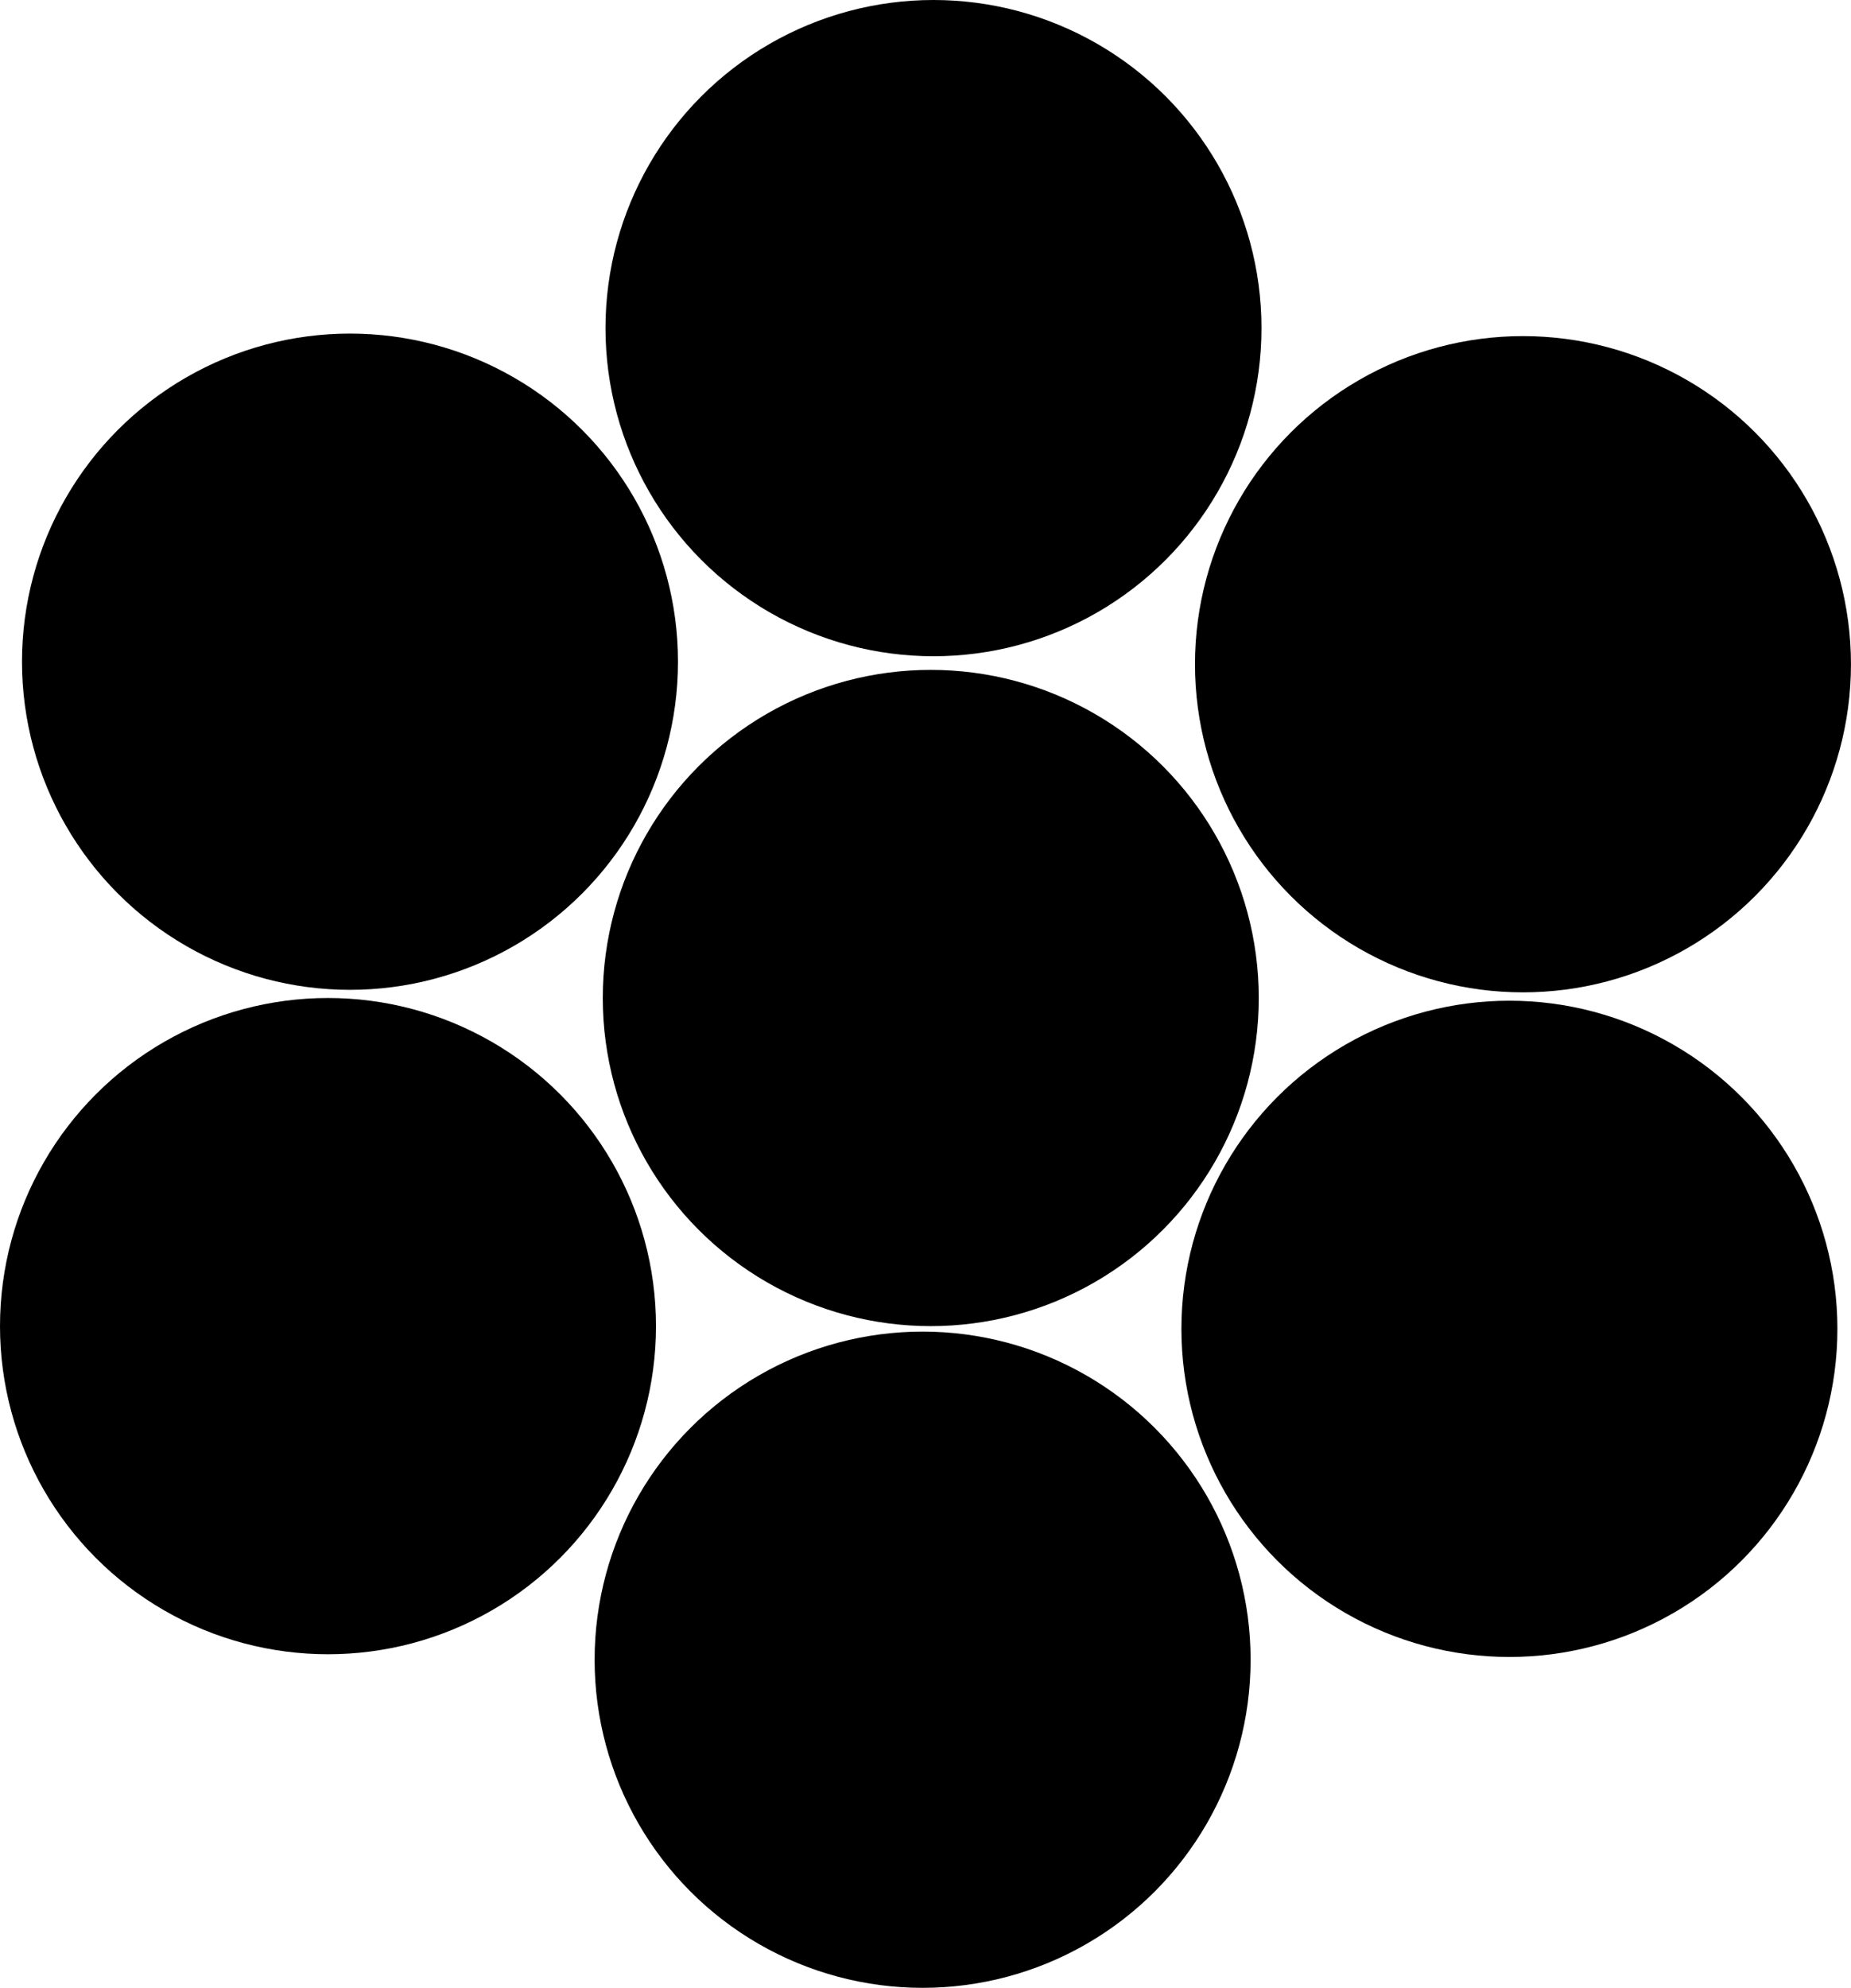 <?xml version="1.0" encoding="iso-8859-1"?>
<!-- Generator: Adobe Illustrator 28.1.0, SVG Export Plug-In . SVG Version: 6.00 Build 0)  -->
<svg version="1.1" id="image" xmlns="http://www.w3.org/2000/svg" xmlns:xlink="http://www.w3.org/1999/xlink" x="0px" y="0px"
	 width="53.77px" height="57.723px" viewBox="0 0 53.77 57.723" enable-background="new 0 0 53.77 57.723"
	 xml:space="preserve">
<circle cx="27.038" cy="28.98" r="9.528"/>
<circle cx="27.117" cy="9.528" r="9.528"/>
<circle cx="26.801" cy="48.195" r="9.528"/>
<circle cx="43.847" cy="38.587" r="9.528"/>
<circle cx="44.241" cy="19.288" r="9.528"/>
<circle cx="10.167" cy="19.215" r="9.528"/>
<circle cx="9.528" cy="38.508" r="9.528"/>
</svg>
